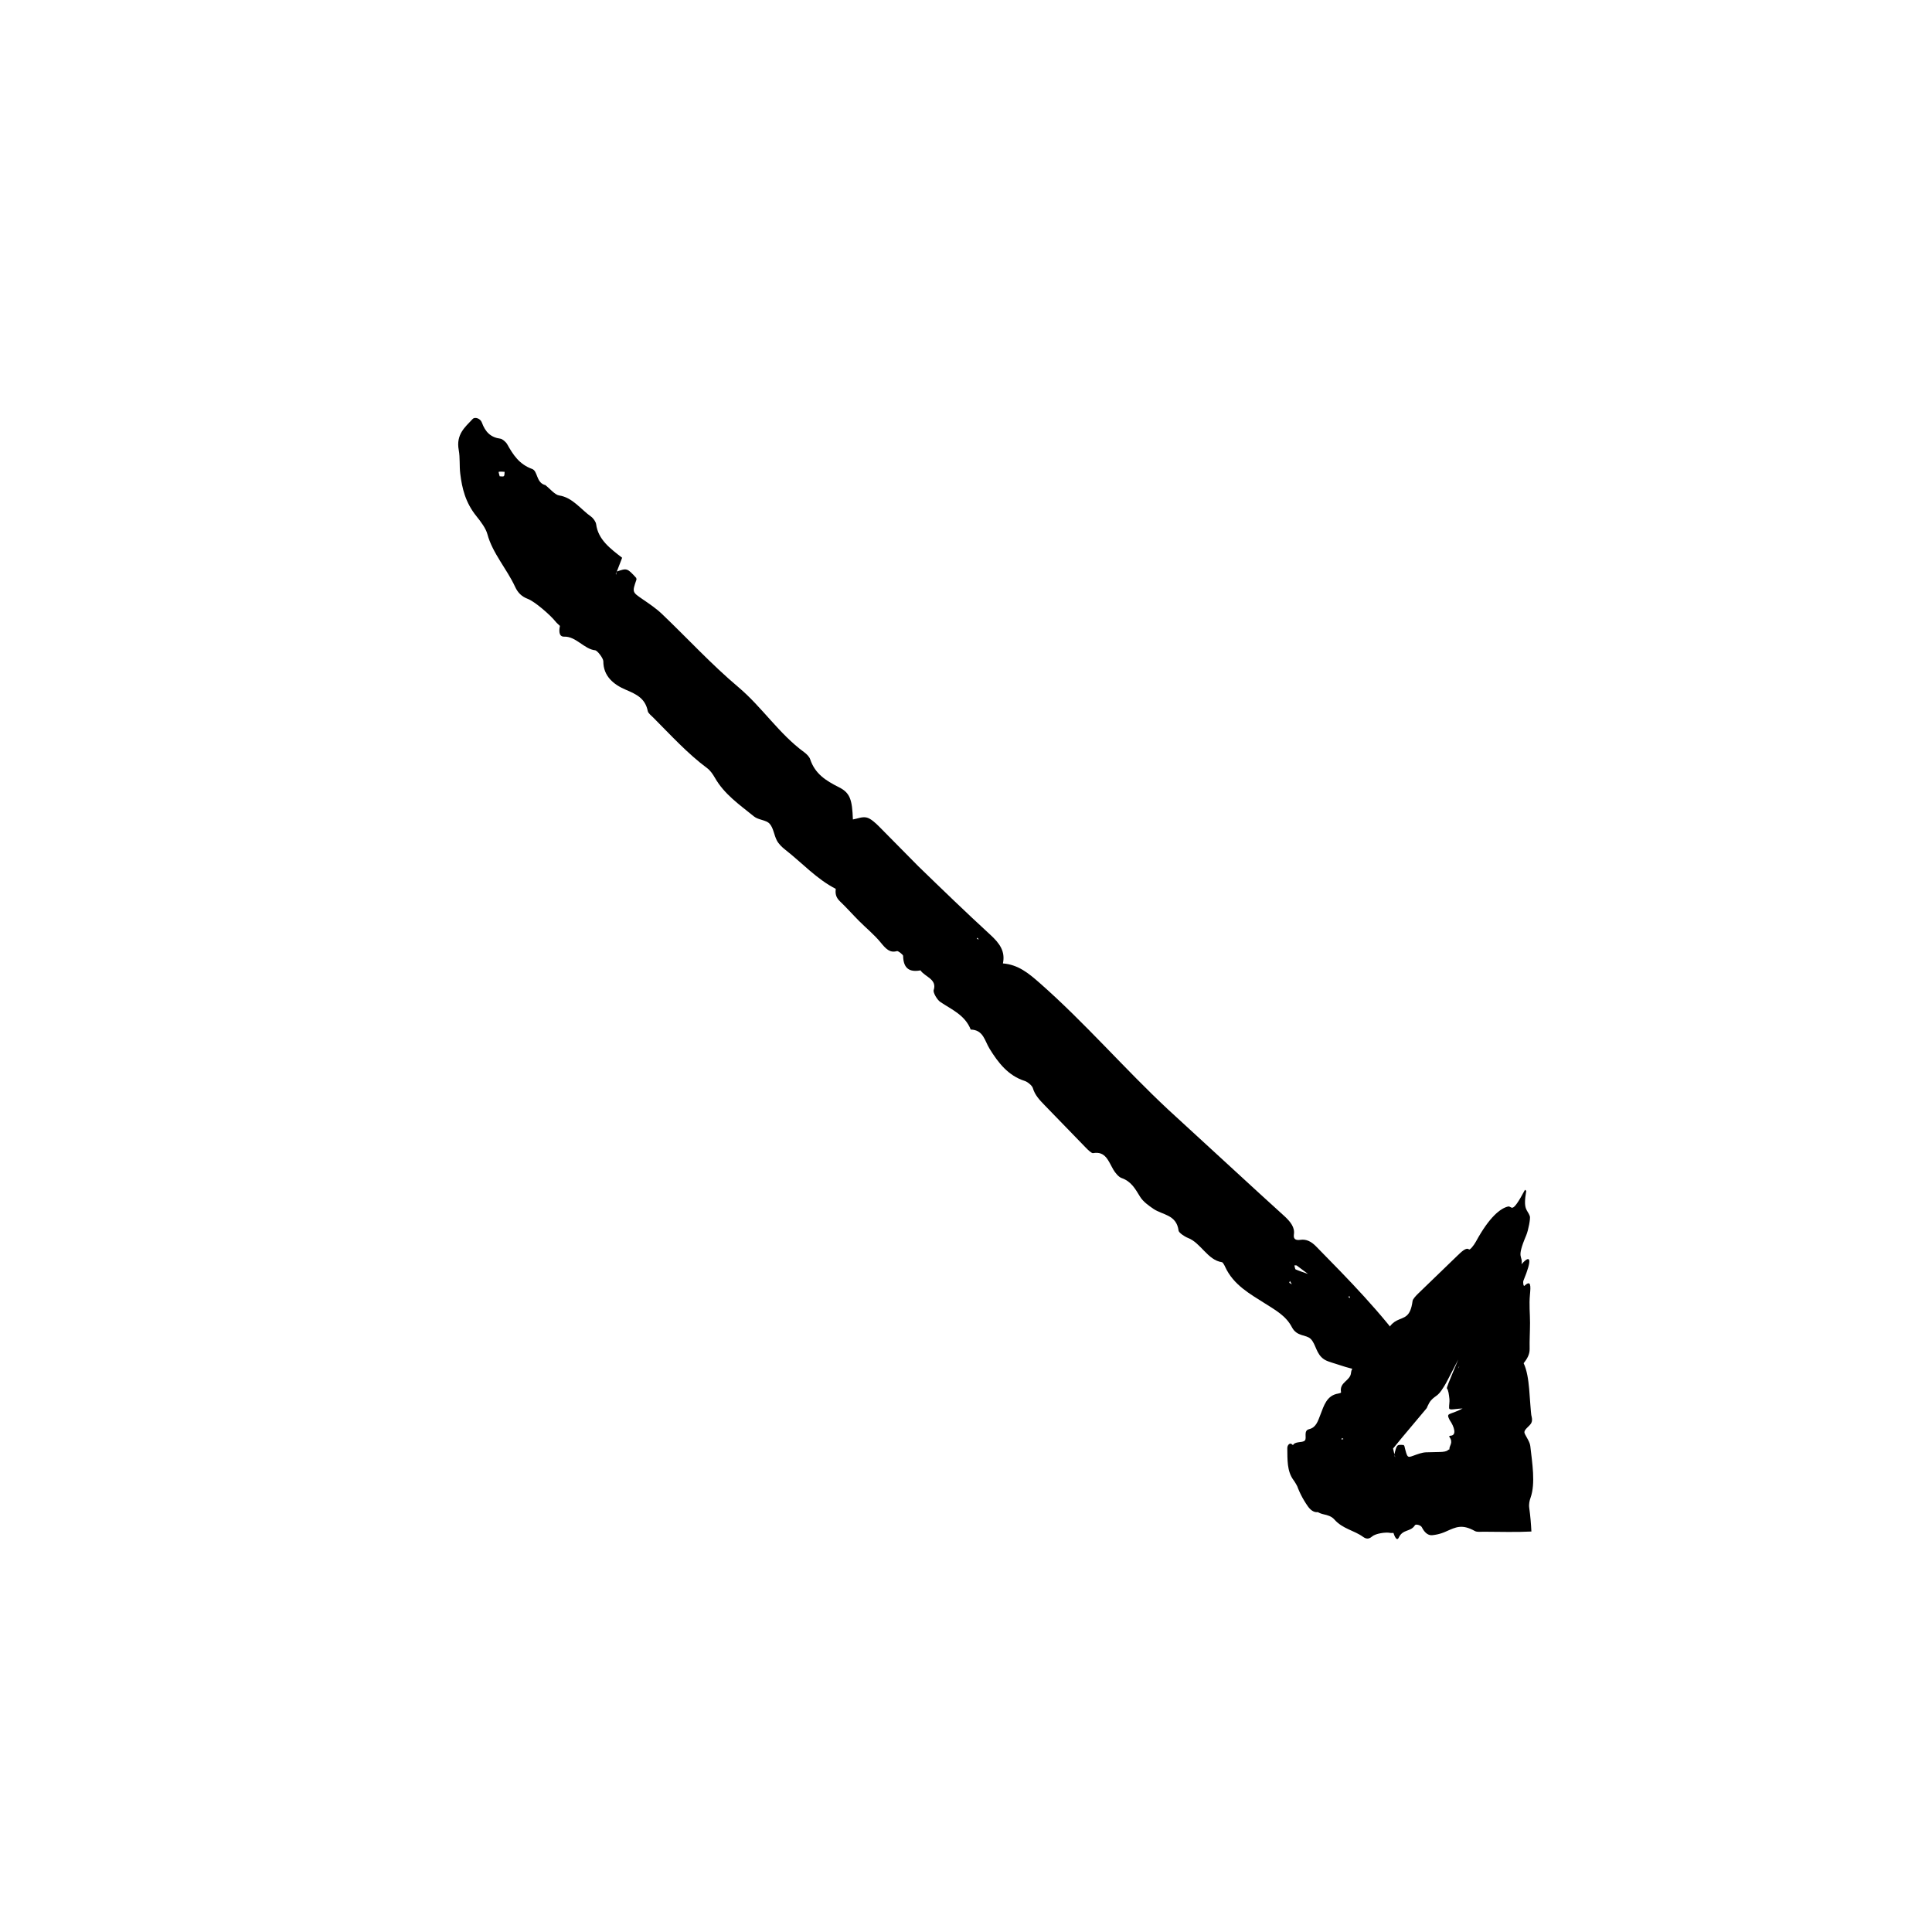 <?xml version="1.0" encoding="UTF-8"?>
<!-- The Best Svg Icon site in the world: iconSvg.co, Visit us! https://iconsvg.co -->
<svg fill="#000000" width="800px" height="800px" version="1.1" viewBox="144 144 512 512" xmlns="http://www.w3.org/2000/svg">
 <g>
  <path d="m365.48 379.48c-0.109 1.145-0.109 2.203 1.102 3.367 1.754 1.676 3.367 3.5 5.082 5.223 1.906 1.91 4.047 3.648 5.723 5.699 1.387 1.699 2.445 2.836 4.332 2.277 0.289-0.086 1.613 0.961 1.617 1.254 0.059 3.438 1.77 4.383 4.606 3.859 1.137 1.715 4.457 2.309 3.492 5.231-0.207 0.625 0.898 2.555 1.754 3.133 3.055 2.062 6.539 3.457 8.062 7.32 3.371 0.086 3.668 2.926 5.004 5.094 2.273 3.691 4.934 7.148 9.336 8.531 0.746 0.238 1.941 1.238 2.125 1.879 0.539 1.875 1.809 3.188 3.164 4.586l10.914 11.254c0.555 0.57 1.492 1.477 1.883 1.406 3.316-0.605 4.066 2.137 5.371 4.375 0.5 0.848 1.406 1.953 2.172 2.215 2.59 0.902 3.629 2.871 4.934 4.992 0.766 1.246 2.254 2.332 3.551 3.203 2.43 1.637 6.09 1.492 6.637 5.773 0.07 0.52 1.566 1.562 2.445 1.895 3.477 1.316 5.195 5.883 9.055 6.453 0.227 0.031 0.641 0.785 0.84 1.234 2.188 4.781 6.594 7.184 10.57 9.703 2.793 1.777 5.559 3.289 7.113 6.277 1.324 2.551 3.758 1.914 4.969 3.098 1.43 1.387 1.41 4.035 3.602 5.453 0.641 0.418 1.391 0.625 2.098 0.863 1.18 0.371 2.379 0.75 3.578 1.133 5.949 1.738 11.457 2.047 16.168-0.242 1.543-0.746 1.77-2.273 0.473-4.09-7.164-10.02-15.852-18.832-24.516-27.66-1.25-1.273-2.578-1.918-4.07-1.707-0.945 0.137-1.996 0.074-1.77-1.426 0.293-1.859-0.91-3.324-2.324-4.676l-6.707-6.106-24.293-22.312c-11.645-10.867-22.047-23-34.043-33.543-2.984-2.621-5.715-4.863-9.742-5.184 0.676-3.211-0.883-5.34-3.324-7.582-6.469-5.941-12.797-12.055-19.105-18.176l-10.438-10.57c-0.953-0.941-2.172-2.074-3.223-2.328-1.219-0.293-2.394 0.289-3.668 0.504-0.195-5.215-0.715-7.047-3.707-8.543-3.5-1.754-6.332-3.559-7.621-7.426-0.211-0.637-0.941-1.387-1.566-1.84-6.68-4.871-11.145-11.941-17.488-17.285-7.106-5.984-13.48-12.938-20.242-19.387-1.547-1.473-3.356-2.68-5.106-3.883-2.766-1.898-2.793-1.859-1.621-5.211l-0.059-0.422c-2.414-2.641-2.465-2.648-5.231-1.672l-0.141 0.848c-0.016-0.145-0.07-0.312-0.039-0.422 0.039-0.156 0.156-0.273 0.238-0.406l1.445-3.742 0.016 0.066c-3.152-2.449-6.394-4.805-6.926-8.938-0.086-0.609-0.734-1.559-1.32-1.977-2.766-1.953-4.918-5.098-8.5-5.629-1.109-0.168-2.445-1.809-3.68-2.777l-0.211-0.031c-2.207-0.785-1.75-3.664-3.258-4.211-3.394-1.234-5.008-3.707-6.594-6.543-0.332-0.598-1.254-1.391-1.797-1.473-2.59-0.344-4-1.758-4.926-4.297-0.387-1.059-1.824-1.57-2.434-0.926-2.039 2.168-4.445 4.106-3.691 8.211 0.387 2.137 0.141 4.188 0.406 6.312 0.473 3.824 1.352 7.617 4.301 11.262 1.18 1.461 2.473 3.184 2.898 4.762 1.34 5.004 5.168 9.219 7.336 13.93 0.711 1.543 1.707 2.57 3.359 3.195 1.84 0.695 5.981 4.266 7.371 6.027 0.332 0.414 0.777 0.766 1.164 1.152l0.922-0.855-0.082-0.016-0.848 0.832c-0.238 1.074-0.414 2.926 1.117 2.871 3.113-0.117 5.305 3.324 8.223 3.617 0.57 0.059 2.156 2.109 2.152 2.91-0.012 3.945 2.727 6.176 5.953 7.543 2.883 1.219 5.164 2.312 5.828 5.668 0.105 0.559 0.984 1.23 1.543 1.797 4.594 4.609 8.984 9.441 14.223 13.34 0.805 0.594 1.484 1.598 2 2.488 2.5 4.418 6.609 7.219 10.387 10.289 1.168 0.953 3.199 0.902 4.121 1.914 1.047 1.145 1.164 3.004 1.949 4.481 0.469 0.887 1.359 1.758 2.203 2.414 4.457 3.481 8.375 7.828 13.406 10.379zm121.88 100.93c-0.16-0.066-0.227-0.695-0.336-1.059 0.215 0.004 0.48-0.07 0.641 0.039l3.094 2.309 0.527-0.227-0.539 0.172c-1.133-0.398-2.266-0.758-3.387-1.234zm-211.19-211.37c0.469-0.109 1.027-0.02 1.559 0-0.055 0.387 0.023 0.906-0.203 1.133-0.195 0.191-0.727 0.039-1.109 0.047-0.09-0.418-0.348-1.156-0.246-1.18zm209.49 214.91 0.176-0.488c0.156 0.266 0.312 0.527 0.523 0.891-0.316-0.18-0.508-0.289-0.699-0.402zm-82.293-90.965-0.488-0.191 0.168-0.312zm97.895 94.648 0.457-0.086-0.016 0.469z"/>
  <path d="m547.77 505.29c0.887-1.133 1.637-2.297 1.602-3.848-0.051-2.211 0.098-4.594 0.102-6.871 0-2.539-0.281-4.746-0.016-7.523 0.215-2.301 0.277-3.93-1.457-2.301-0.262 0.242-0.457-0.922-0.258-1.402 2.387-5.762 1.848-7.019-0.523-4.309 0.414-2.535-1.523-1.152 1.234-7.633 0.586-1.379 1.176-4.555 0.973-5.106-0.629-1.793-1.883-1.559-0.945-6.746-0.137-0.016-0.25-0.102-0.336-0.258-3.758 7.043-3.352 4.09-4.559 4.465-1.891 0.469-4.816 2.606-8.434 9.246-0.609 1.113-1.617 2.316-1.859 2.102-0.715-0.621-1.941 0.559-3.195 1.777l-10.289 9.941c-0.523 0.516-1.387 1.402-1.461 1.941-0.59 4.508-2.301 4.223-4.207 5.203-0.695 0.348-1.684 1.137-1.98 1.934-0.961 2.656-2.535 3.293-4.473 4.418-0.508 0.273-1.219 0.957-1.449 1.285-0.25 0.344-0.453 0.746-0.625 1.133-0.641 1.438 0.367 4.231-2.731 3.598-0.371-0.074-0.797 0.797-0.836 1.379-0.141 2.301-3.176 2.481-2.656 5.254 0.031 0.16-0.438 0.293-0.727 0.332-3.074 0.484-3.812 3.219-4.742 5.606-0.656 1.672-1.125 3.391-2.992 3.836-1.602 0.379-0.523 2.367-1.125 2.992-0.699 0.742-2.699 0.082-3.234 1.387-0.156 0.383-0.133 0.898-0.141 1.371 0.004 0.785 0.016 1.602 0.02 2.422 0.141 4.066 1.258 8.148 4.141 12.27 0.945 1.352 2.152 1.891 3.203 1.359 5.809-2.957 10.34-7.356 14.883-11.738 0.66-0.629 0.82-1.477 0.297-2.656-0.332-0.746-0.551-1.527 0.641-0.988 1.477 0.676 2.289 0.121 2.957-0.613 1.043-1.137 1.969-2.383 2.969-3.566l5.426-6.465c0.363-0.453 1.098-1.27 1.164-1.422l0.172-0.414c0.125-0.281 0.277-0.586 0.457-0.902 0.539-0.926 1.285-1.438 1.855-1.848 0.613-0.457 1.055-0.832 2.168-2.672 0.273-0.441 0.559-0.934 1.133-2.074 0.562-1.094 1.301-2.508 2.555-4.922-2.75 6.543-3.148 7.531-3.012 7.707 0.379 0.422 0.523 1.578 0.656 2.797 0.074 0.711-0.117 1.613-0.09 2.332 0.004 0.203 0.066 0.414 0.629 0.406 0.656-0.004 1.895-0.227 2.949-0.242-3.547 1.879-4.484 0.977-3.422 3.074 1.238 1.754 1.965 4.141 0.141 4.141-0.301 0.055-0.312 0.203-0.195 0.348 1.109 1.551-0.125 2.281-0.016 3.285-0.152 0.016-0.277 0.066-0.367 0.16-0.402 0.395-1.23 0.488-2.047 0.516l-3.809 0.09c-1.09 0.055-2.176 0.48-3.246 0.863-1.684 0.613-1.676 0.66-2.465-2.535l-0.176-0.258c-1.824-0.16-1.844-0.133-2.488 2.516l0.25 0.699c-0.059-0.09-0.137-0.168-0.168-0.273-0.039-0.141-0.039-0.301-0.059-0.457l-0.832-3.668 0.031 0.035c-2.019 0.504-4.039 1.125-5.723-1.422-0.25-0.371-0.828-0.578-1.188-0.457-1.703 0.574-3.613-0.125-5.098 2.023-0.457 0.664-1.535 0.449-2.328 0.637l-0.09 0.121c-1.078 1.008-1.949-1.352-2.695-0.672-1.668 1.527-3.144 0.922-4.742 0.035-0.332-0.188-0.953-0.102-1.18 0.23-1.059 1.586-2.074 1.586-3.324 0.441-0.523-0.48-1.23 0.18-1.215 1.062 0.047 2.977-0.121 6.047 1.629 8.418 0.91 1.238 1.562 2.863 2.422 4.18 1.551 2.367 3.234 4.43 5.617 4.918 0.953 0.203 2.039 0.504 2.762 1.32 2.289 2.59 5.188 2.863 7.668 4.66 0.812 0.59 1.547 0.609 2.363-0.109 0.918-0.812 3.699-1.215 4.832-0.953 0.273 0.059 0.559-0.004 0.84-0.004l0.02-1.258-0.035 0.047-0.004 1.184c0.301 0.934 0.91 2.363 1.441 1.246 1.082-2.289 3.113-1.402 4.273-3.258 0.227-0.363 1.535-0.031 1.824 0.539 0.711 1.395 1.512 2.004 2.348 2.102 0.207 0.02 0.418 0.016 0.629-0.02 0.246-0.035 0.77-0.102 1.133-0.188 0.801-0.176 1.582-0.441 2.309-0.777 2.641-1.168 4.219-2.016 7.648-0.109 0.586 0.316 1.562 0.176 2.324 0.18 4.223 0.012 8.625 0.156 12.645-0.055-0.098-2.035-0.273-4.121-0.57-6.238-0.145-1.027 0.074-1.953 0.344-2.711 1.359-3.805 0.43-9.25-0.07-13.742-0.152-1.336-1.621-3.062-1.562-3.672 0.07-0.789 1.301-1.5 1.789-2.316 0.293-0.488 0.281-1.125 0.152-1.668l-0.117-0.539-0.102-0.961-0.16-1.988c-0.102-1.305-0.195-2.602-0.293-3.914-0.227-2.555-0.594-5.019-1.473-6.863zm-45.047 21.949c0.012-0.105 0.469 0 0.715 0.004 0.051 0.16 0.172 0.379 0.125 0.473-0.336 0.609-0.66 1.188-0.984 1.773l0.301 0.453-0.262-0.449c0.027-0.758 0.02-1.523 0.105-2.254zm-10.008 5.594c0.125-0.406 0.363-0.742 0.562-1.098 0.121 0.312 0.336 0.625 0.336 0.941 0 0.273-0.246 0.539-0.383 0.816-0.184-0.23-0.543-0.574-0.516-0.66zm6.914-7.738 0.414 0.25c-0.16 0.051-0.324 0.105-0.543 0.176 0.059-0.195 0.102-0.309 0.129-0.426zm30.902-18.781 0.211-0.277-0.336 0.66zm-29.859 29.656 0.176 0.363-0.359-0.125z"/>
 </g>
</svg>